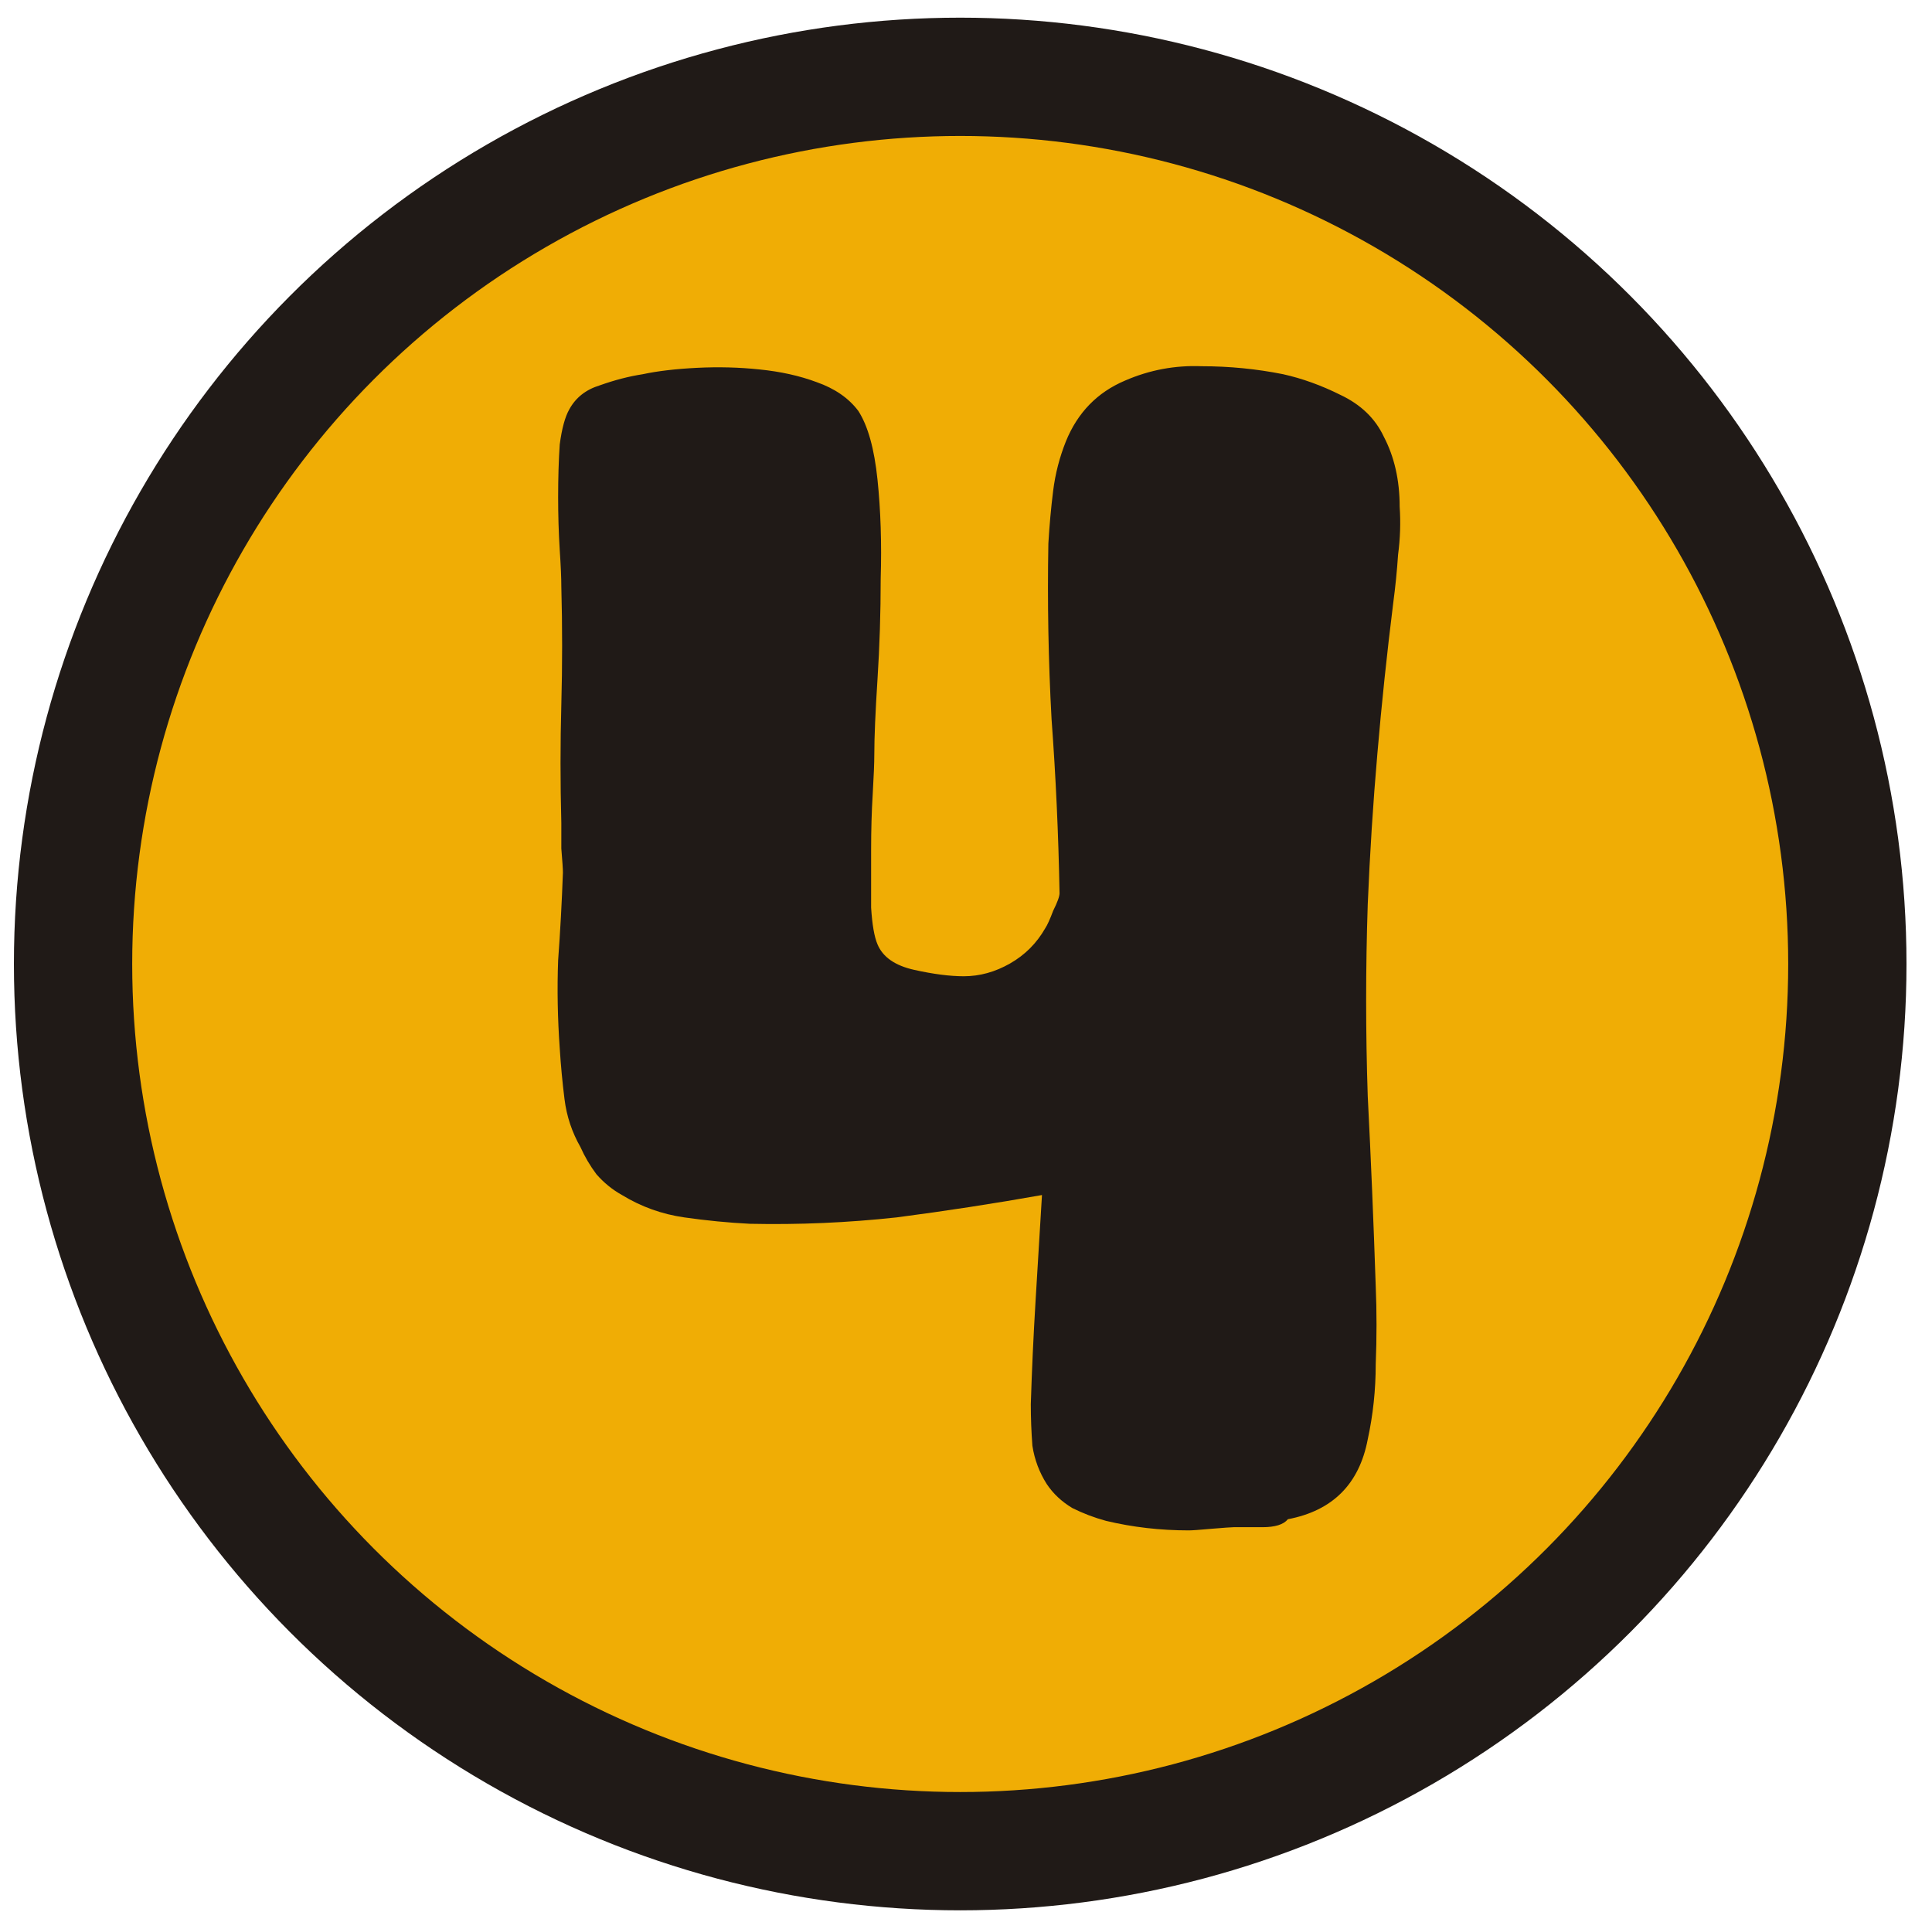 <svg width="98" height="97" viewBox="0 0 98 97" fill="none" xmlns="http://www.w3.org/2000/svg">
<circle cx="48" cy="48" r="45" transform="matrix(-1 0 0 1 96.706 0.896)" fill="#F0AD05" stroke="#201A17" stroke-width="6"/>
<path d="M62.574 77.463C62.466 77.463 62.088 77.49 61.44 77.544C60.846 77.598 60.468 77.625 60.306 77.625C58.848 77.625 57.444 77.463 56.094 77.139C55.5 76.977 54.933 76.761 54.393 76.491C53.853 76.167 53.421 75.762 53.097 75.276C52.719 74.682 52.476 74.034 52.368 73.332C52.314 72.63 52.287 71.928 52.287 71.226C52.341 69.498 52.422 67.743 52.53 65.961C52.638 64.179 52.746 62.397 52.854 60.615C50.424 61.047 47.967 61.425 45.483 61.749C42.999 62.019 40.515 62.127 38.031 62.073C36.951 62.019 35.844 61.911 34.71 61.749C33.576 61.587 32.523 61.209 31.551 60.615C31.065 60.345 30.633 59.994 30.255 59.562C29.931 59.13 29.661 58.671 29.445 58.185C29.013 57.429 28.743 56.619 28.635 55.755C28.527 54.891 28.446 54.027 28.392 53.163C28.284 51.651 28.257 50.166 28.311 48.708C28.419 47.25 28.5 45.765 28.554 44.253C28.554 44.091 28.527 43.686 28.473 43.038C28.473 42.336 28.473 41.904 28.473 41.742C28.419 39.69 28.419 37.692 28.473 35.748C28.527 33.75 28.527 31.752 28.473 29.754C28.473 29.322 28.446 28.701 28.392 27.891C28.338 27.027 28.311 26.136 28.311 25.218C28.311 24.246 28.338 23.355 28.392 22.545C28.5 21.735 28.662 21.141 28.878 20.763C29.202 20.169 29.715 19.764 30.417 19.548C31.173 19.278 31.902 19.089 32.604 18.981C33.36 18.819 34.278 18.711 35.358 18.657C36.438 18.603 37.491 18.63 38.517 18.738C39.597 18.846 40.569 19.062 41.433 19.386C42.351 19.71 43.053 20.196 43.539 20.844C44.025 21.6 44.349 22.761 44.511 24.327C44.673 25.893 44.727 27.567 44.673 29.349C44.673 31.077 44.619 32.778 44.511 34.452C44.403 36.126 44.349 37.395 44.349 38.259C44.349 38.691 44.322 39.366 44.268 40.284C44.214 41.148 44.187 42.093 44.187 43.119C44.187 44.145 44.187 45.117 44.187 46.035C44.241 46.899 44.349 47.52 44.511 47.898C44.781 48.546 45.402 48.978 46.374 49.194C47.346 49.41 48.183 49.518 48.885 49.518C49.695 49.518 50.478 49.302 51.234 48.87C51.99 48.438 52.584 47.844 53.016 47.088C53.124 46.926 53.259 46.629 53.421 46.197C53.637 45.765 53.745 45.468 53.745 45.306C53.691 42.336 53.556 39.393 53.34 36.477C53.178 33.507 53.124 30.537 53.178 27.567C53.232 26.649 53.313 25.758 53.421 24.894C53.529 24.03 53.745 23.193 54.069 22.383C54.663 20.925 55.662 19.899 57.066 19.305C58.308 18.765 59.604 18.522 60.954 18.576C62.358 18.576 63.735 18.711 65.085 18.981C66.057 19.197 67.029 19.548 68.001 20.034C69.027 20.52 69.756 21.222 70.188 22.14C70.728 23.166 70.998 24.354 70.998 25.704C71.052 26.514 71.025 27.324 70.917 28.134C70.863 28.944 70.782 29.754 70.674 30.564C70.35 33.156 70.08 35.721 69.864 38.259C69.648 40.743 69.486 43.281 69.378 45.873C69.27 49.113 69.27 52.353 69.378 55.593C69.54 58.779 69.675 61.992 69.783 65.232C69.837 66.528 69.837 67.851 69.783 69.201C69.783 70.497 69.648 71.766 69.378 73.008C68.946 75.276 67.596 76.626 65.328 77.058C65.112 77.328 64.68 77.463 64.032 77.463C63.438 77.463 62.952 77.463 62.574 77.463Z" fill="#201A17"/>
</svg>
